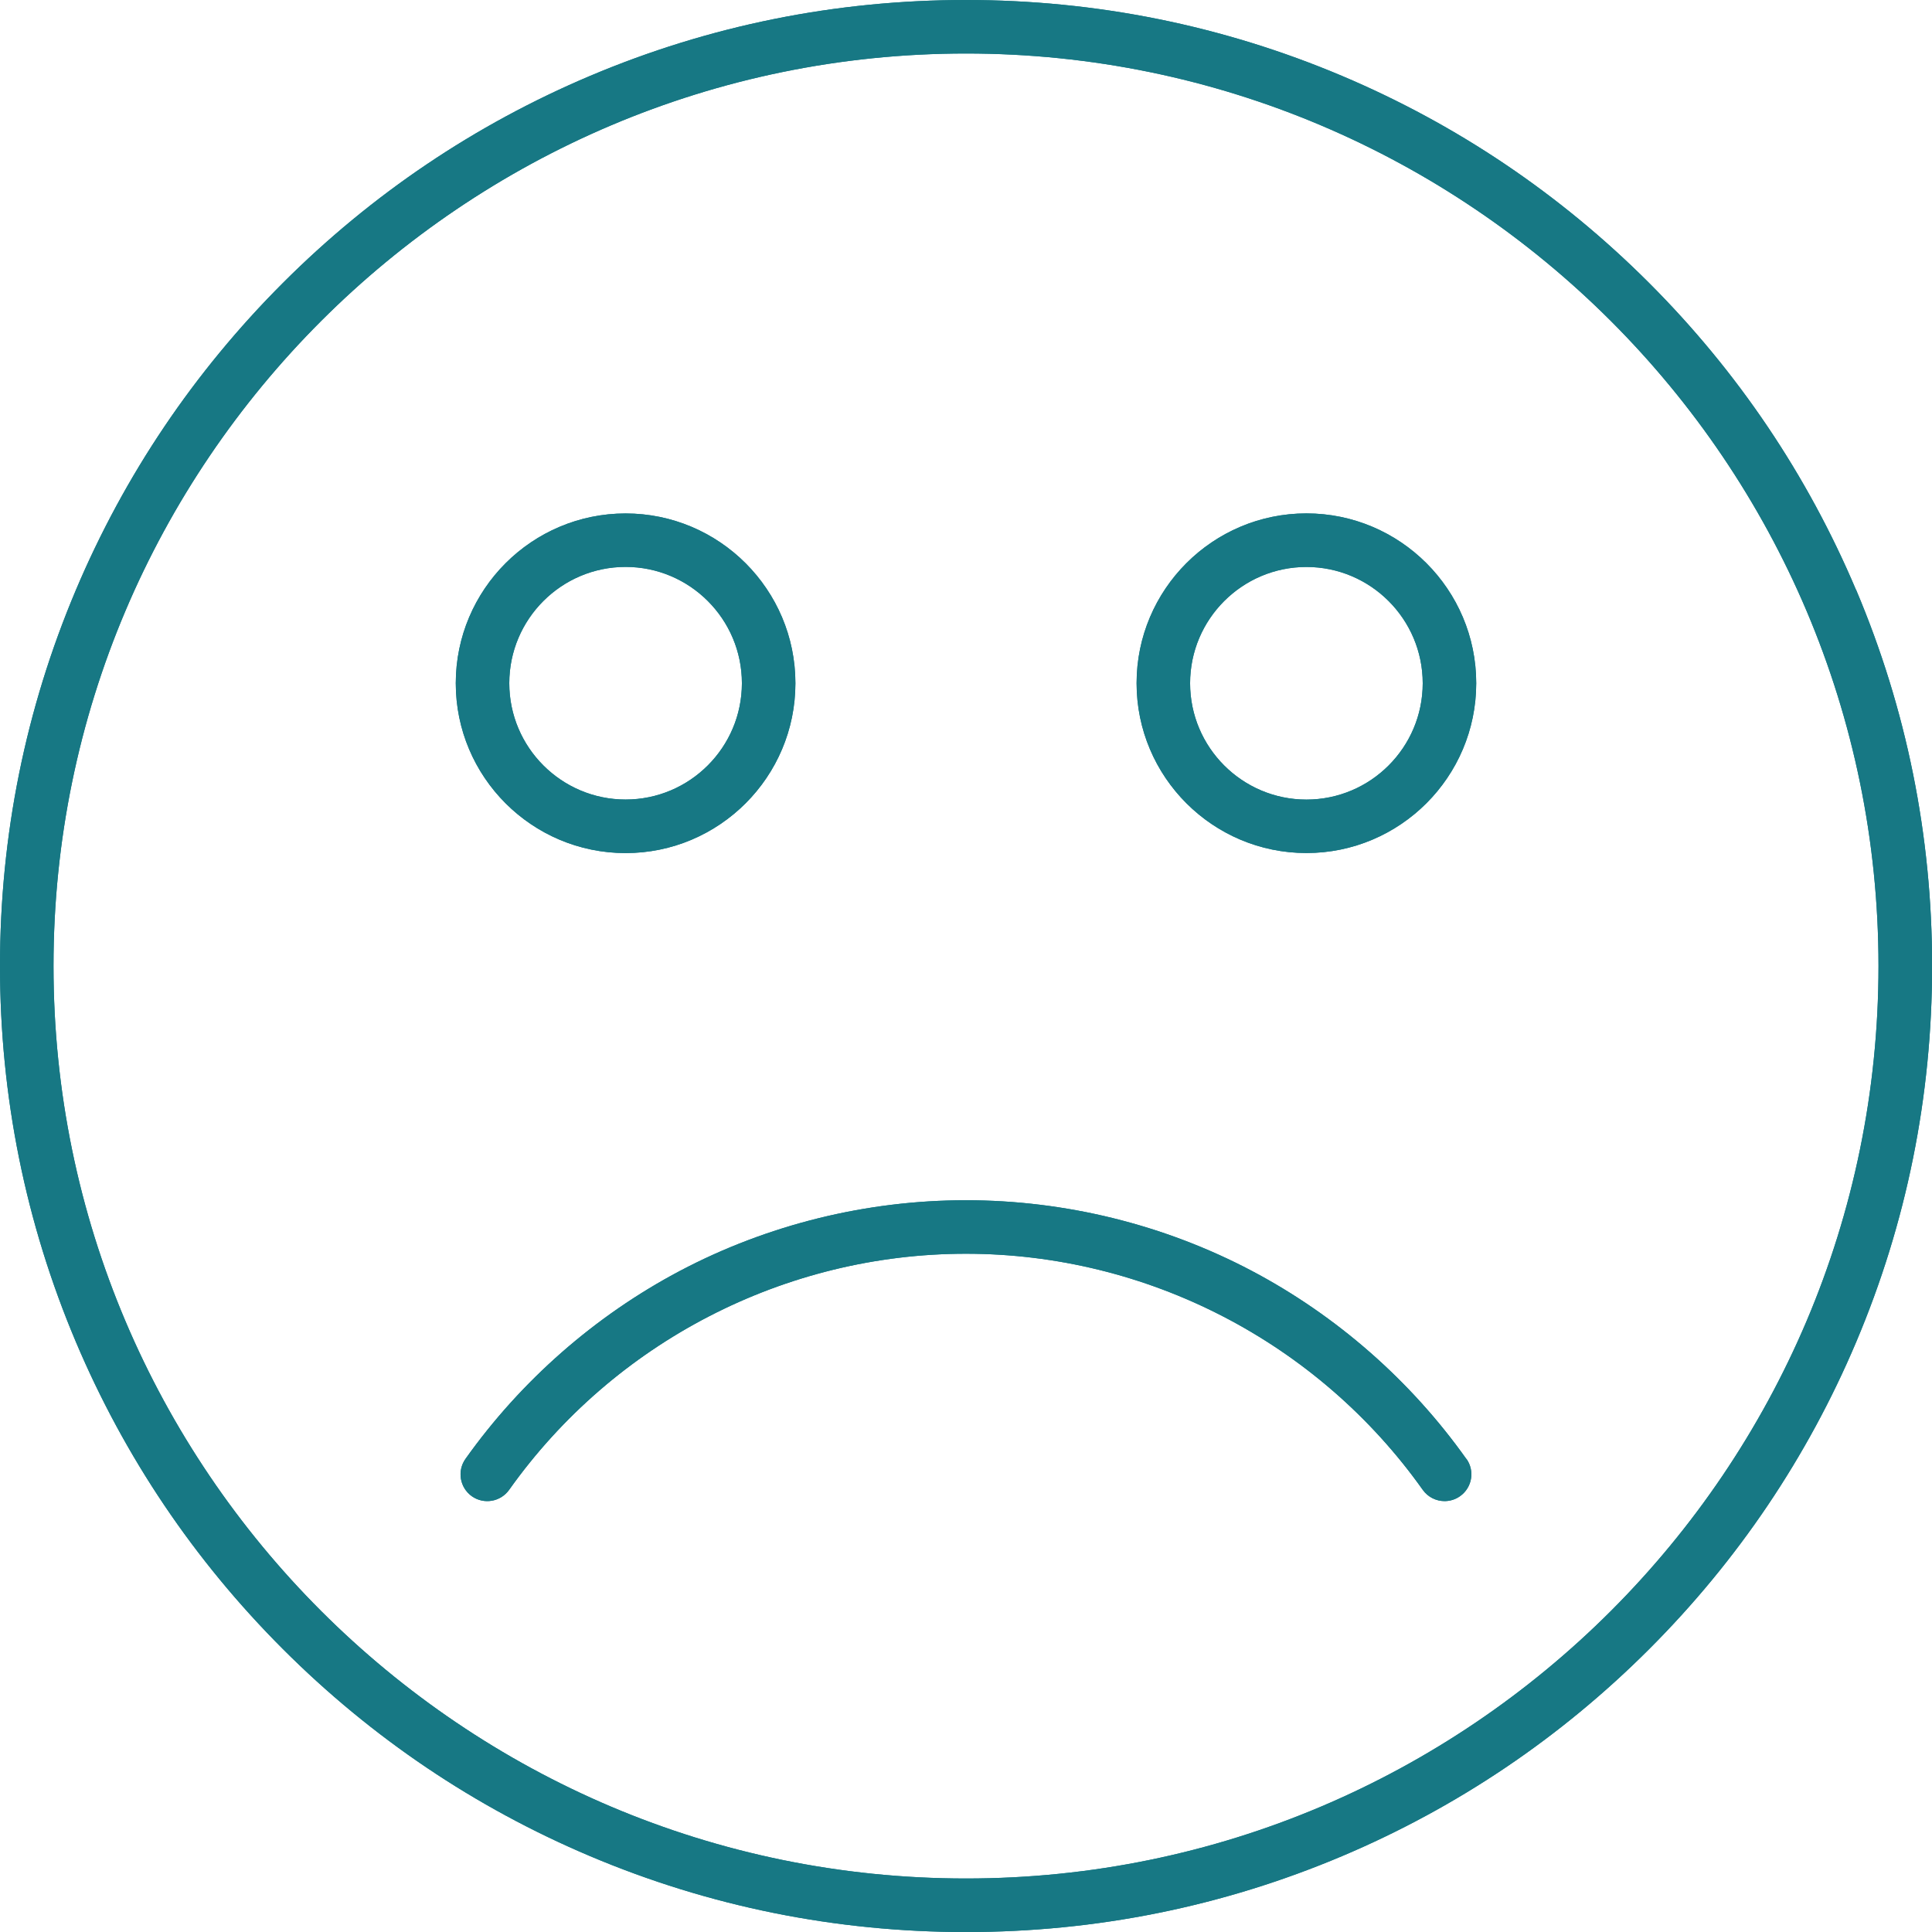 <?xml version="1.0" encoding="UTF-8"?>
<svg xmlns="http://www.w3.org/2000/svg" xmlns:xlink="http://www.w3.org/1999/xlink" id="Layer_1" data-name="Layer 1" viewBox="0 0 347 347">
  <defs>
    <style>
      .cls-1, .cls-2 {
        fill: #177884;
      }

      .cls-3 {
        clip-path: url(#clippath);
      }

      .cls-2 {
        stroke-width: 0px;
      }
    </style>
    <clipPath id="clippath">
      <path class="cls-2" d="M333.36,105.96c-8.74-20.66-21.25-39.22-37.18-55.15-15.93-15.93-34.49-28.44-55.15-37.18C219.64,4.59,196.92,0,173.5,0s-46.14,4.59-67.54,13.64c-20.66,8.74-39.22,21.25-55.15,37.18-15.93,15.93-28.44,34.49-37.18,55.15C4.59,127.36,0,150.08,0,173.5s4.59,46.14,13.64,67.54c8.74,20.66,21.25,39.22,37.18,55.15,15.93,15.93,34.49,28.44,55.15,37.18,21.39,9.05,44.12,13.64,67.54,13.64s46.14-4.59,67.54-13.64c20.66-8.74,39.22-21.25,55.15-37.18,15.93-15.93,28.44-34.49,37.18-55.15,9.05-21.39,13.64-44.11,13.64-67.54s-4.59-46.14-13.64-67.54ZM173.5,337.39c-90.37,0-163.89-73.52-163.89-163.89S83.13,9.61,173.5,9.61s163.89,73.52,163.89,163.89-73.52,163.89-163.89,163.89ZM263.38,262.02c1.54,2.16,1.03,5.16-1.14,6.7-.84.6-1.82.89-2.78.89-1.5,0-2.98-.7-3.92-2.02-18.86-26.56-49.53-42.41-82.05-42.41s-63.19,15.85-82.05,42.41c-1.54,2.16-4.54,2.67-6.7,1.14-2.16-1.54-2.67-4.54-1.14-6.7,9.98-14.05,23.3-25.73,38.52-33.77,15.72-8.3,33.48-12.69,51.36-12.69s35.64,4.39,51.36,12.69c15.22,8.04,28.54,19.71,38.52,33.77ZM112.36,153.22c16.82,0,30.5-13.68,30.5-30.5s-13.68-30.5-30.5-30.5-30.5,13.68-30.5,30.5,13.68,30.5,30.5,30.5ZM112.36,101.82c11.52,0,20.89,9.37,20.89,20.89s-9.37,20.89-20.89,20.89-20.89-9.37-20.89-20.89,9.37-20.89,20.89-20.89ZM234.64,92.21c-16.82,0-30.5,13.68-30.5,30.5s13.68,30.5,30.5,30.5,30.5-13.68,30.5-30.5-13.68-30.5-30.5-30.5ZM234.64,143.61c-11.52,0-20.89-9.37-20.89-20.89s9.37-20.89,20.89-20.89,20.89,9.37,20.89,20.89-9.37,20.89-20.89,20.89Z"></path>
    </clipPath>
  </defs>
  <path class="cls-1" d="M333.36,105.96c-8.74-20.66-21.25-39.22-37.18-55.15-15.93-15.93-34.49-28.44-55.15-37.18C219.64,4.59,196.92,0,173.5,0s-46.14,4.59-67.54,13.64c-20.66,8.74-39.22,21.25-55.15,37.18-15.93,15.93-28.44,34.49-37.18,55.15C4.59,127.36,0,150.08,0,173.5s4.59,46.14,13.64,67.54c8.74,20.66,21.25,39.22,37.18,55.15,15.93,15.93,34.49,28.44,55.15,37.18,21.39,9.05,44.12,13.64,67.54,13.64s46.14-4.59,67.54-13.64c20.66-8.74,39.22-21.25,55.15-37.18,15.93-15.93,28.44-34.49,37.18-55.15,9.05-21.39,13.64-44.11,13.64-67.54s-4.59-46.14-13.64-67.54ZM173.5,337.39c-90.37,0-163.89-73.52-163.89-163.89S83.13,9.61,173.5,9.61s163.89,73.52,163.89,163.89-73.52,163.89-163.89,163.89ZM263.38,262.02c1.54,2.16,1.03,5.16-1.14,6.7-.84.6-1.82.89-2.78.89-1.5,0-2.98-.7-3.92-2.02-18.86-26.56-49.53-42.41-82.05-42.41s-63.19,15.85-82.05,42.41c-1.54,2.16-4.54,2.67-6.7,1.14-2.16-1.54-2.67-4.54-1.14-6.7,9.98-14.05,23.3-25.73,38.52-33.77,15.72-8.3,33.48-12.69,51.36-12.69s35.64,4.39,51.36,12.69c15.22,8.04,28.54,19.71,38.52,33.77ZM112.36,153.22c16.82,0,30.5-13.68,30.5-30.5s-13.68-30.5-30.5-30.5-30.5,13.68-30.5,30.5,13.68,30.5,30.5,30.5ZM112.36,101.82c11.52,0,20.89,9.37,20.89,20.89s-9.37,20.89-20.89,20.89-20.89-9.37-20.89-20.89,9.37-20.89,20.89-20.89ZM234.64,92.21c-16.82,0-30.5,13.68-30.5,30.5s13.68,30.5,30.5,30.5,30.5-13.68,30.5-30.5-13.68-30.5-30.5-30.5ZM234.64,143.61c-11.52,0-20.89-9.37-20.89-20.89s9.37-20.89,20.89-20.89,20.89,9.37,20.89,20.89-9.37,20.89-20.89,20.89Z"></path>
  <g class="cls-3">
    <rect class="cls-2" x="-103.71" y="-100.96" width="554.42" height="554.42"></rect>
  </g>
</svg>
